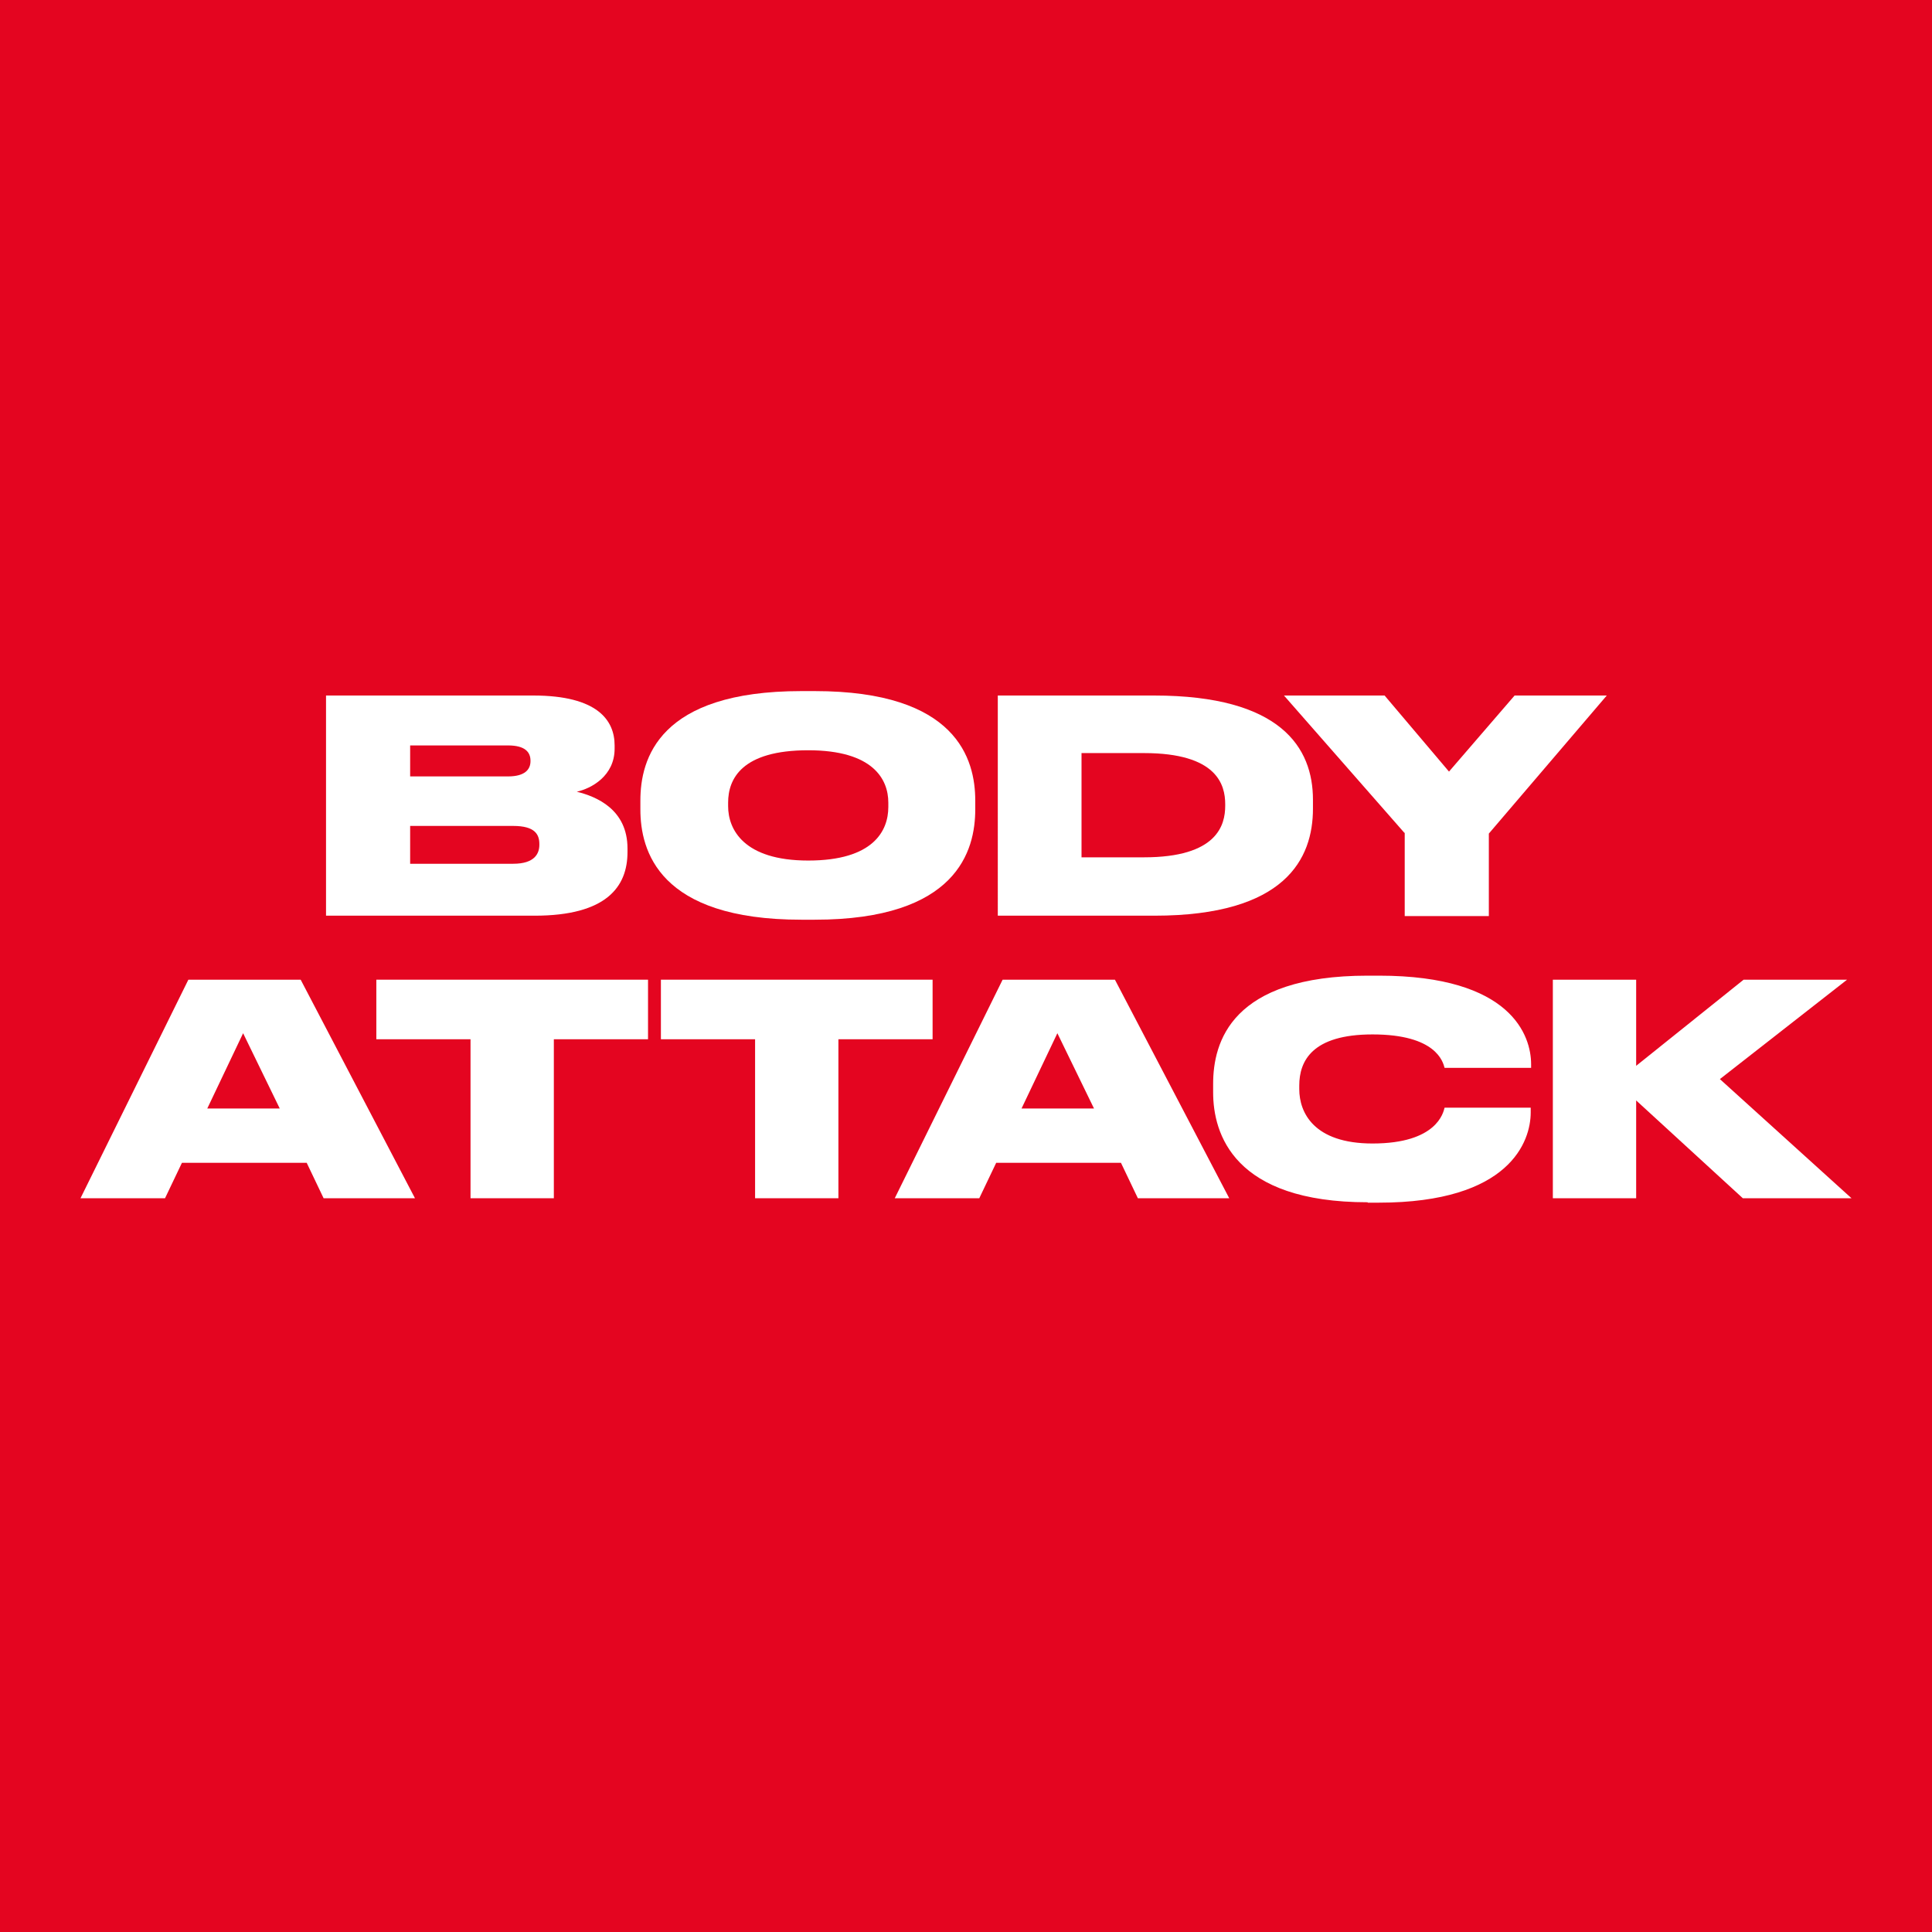 <?xml version="1.0" encoding="utf-8"?>
<!-- Generator: Adobe Illustrator 29.7.0, SVG Export Plug-In . SVG Version: 9.03 Build 0)  -->
<svg version="1.0" id="Ebene_1" xmlns="http://www.w3.org/2000/svg" xmlns:xlink="http://www.w3.org/1999/xlink" x="0px" y="0px"
	 viewBox="0 0 48 48" style="enable-background:new 0 0 48 48;" xml:space="preserve">
<style type="text/css">
	.st0{fill:#E40520;}
	.st1{fill:#FFFFFF;}
</style>
<rect class="st0" width="48" height="48"/>
<g>
	<g>
		<path class="st1" d="M8.1,17.28h5.15c1.6,0,2.02,0.62,2.02,1.24v0.08c0,0.68-0.58,0.99-0.94,1.07c0.49,0.12,1.26,0.44,1.26,1.41
			v0.09c0,0.86-0.52,1.58-2.31,1.58H8.1V17.28z M10.19,18.52v0.77h2.43c0.43,0,0.56-0.18,0.56-0.38v-0.01
			c0-0.21-0.13-0.38-0.56-0.38H10.19z M10.19,20.52v0.94h2.56c0.54,0,0.65-0.26,0.65-0.47v-0.02c0-0.24-0.11-0.45-0.65-0.45H10.19z"
			/>
		<path class="st1" d="M20.24,17.17c3.53,0,3.99,1.69,3.99,2.72v0.22c0,1.02-0.45,2.74-3.99,2.74h-0.33c-3.55,0-4-1.72-4-2.74v-0.22
			c0-1.03,0.45-2.72,4-2.72H20.24z M22.07,19.94c0-0.58-0.38-1.3-1.99-1.3c-1.65,0-1.99,0.71-1.99,1.3v0.09
			c0,0.57,0.38,1.35,1.99,1.35c1.62,0,1.99-0.74,1.99-1.33V19.94z"/>
		<path class="st1" d="M24.78,17.28h3.89c3.16,0,3.95,1.3,3.95,2.59v0.22c0,1.24-0.68,2.66-3.94,2.66h-3.89V17.28z M26.87,21.3h1.55
			c1.82,0,2.02-0.8,2.02-1.28v-0.04c0-0.48-0.2-1.27-2.02-1.27h-1.55V21.3z"/>
		<path class="st1" d="M34.89,20.69l-2.99-3.41h2.5l1.6,1.89l1.63-1.89h2.29l-2.93,3.43v2.05h-2.09V20.69z"/>
	</g>
</g>
<g>
	<g>
		<path class="st1" d="M7.62,28.89h-3.1L4.1,29.77H2l2.68-5.43h2.79l2.84,5.43H8.04L7.62,28.89z M6.04,25.67l-0.89,1.87h1.8
			L6.04,25.67z"/>
		<path class="st1" d="M11.69,25.82H9.35v-1.48h6.75v1.48h-2.34v3.95h-2.07V25.82z"/>
		<path class="st1" d="M18.76,25.82h-2.34v-1.48h6.75v1.48h-2.34v3.95h-2.07V25.82z"/>
		<path class="st1" d="M27.85,28.89h-3.1l-0.42,0.88h-2.1l2.68-5.43h2.79l2.84,5.43h-2.27L27.85,28.89z M26.27,25.67l-0.89,1.87h1.8
			L26.27,25.67z"/>
		<path class="st1" d="M33.98,29.87c-3.33,0-3.84-1.7-3.84-2.73v-0.21c0-1.04,0.45-2.69,3.84-2.69h0.28c3.3,0,3.78,1.5,3.78,2.2
			v0.09h-2.15c-0.04-0.15-0.21-0.83-1.79-0.83c-1.5,0-1.82,0.66-1.82,1.27v0.09c0,0.58,0.36,1.35,1.82,1.35
			c1.6,0,1.76-0.77,1.79-0.89h2.14v0.12c0,0.71-0.51,2.24-3.78,2.24H33.98z"/>
		<path class="st1" d="M38.58,29.77v-5.43h2.07v2.14l2.67-2.14h2.57l-3.16,2.47L46,29.77h-2.7l-2.65-2.43v2.43H38.58z"/>
	</g>
</g>
</svg>

